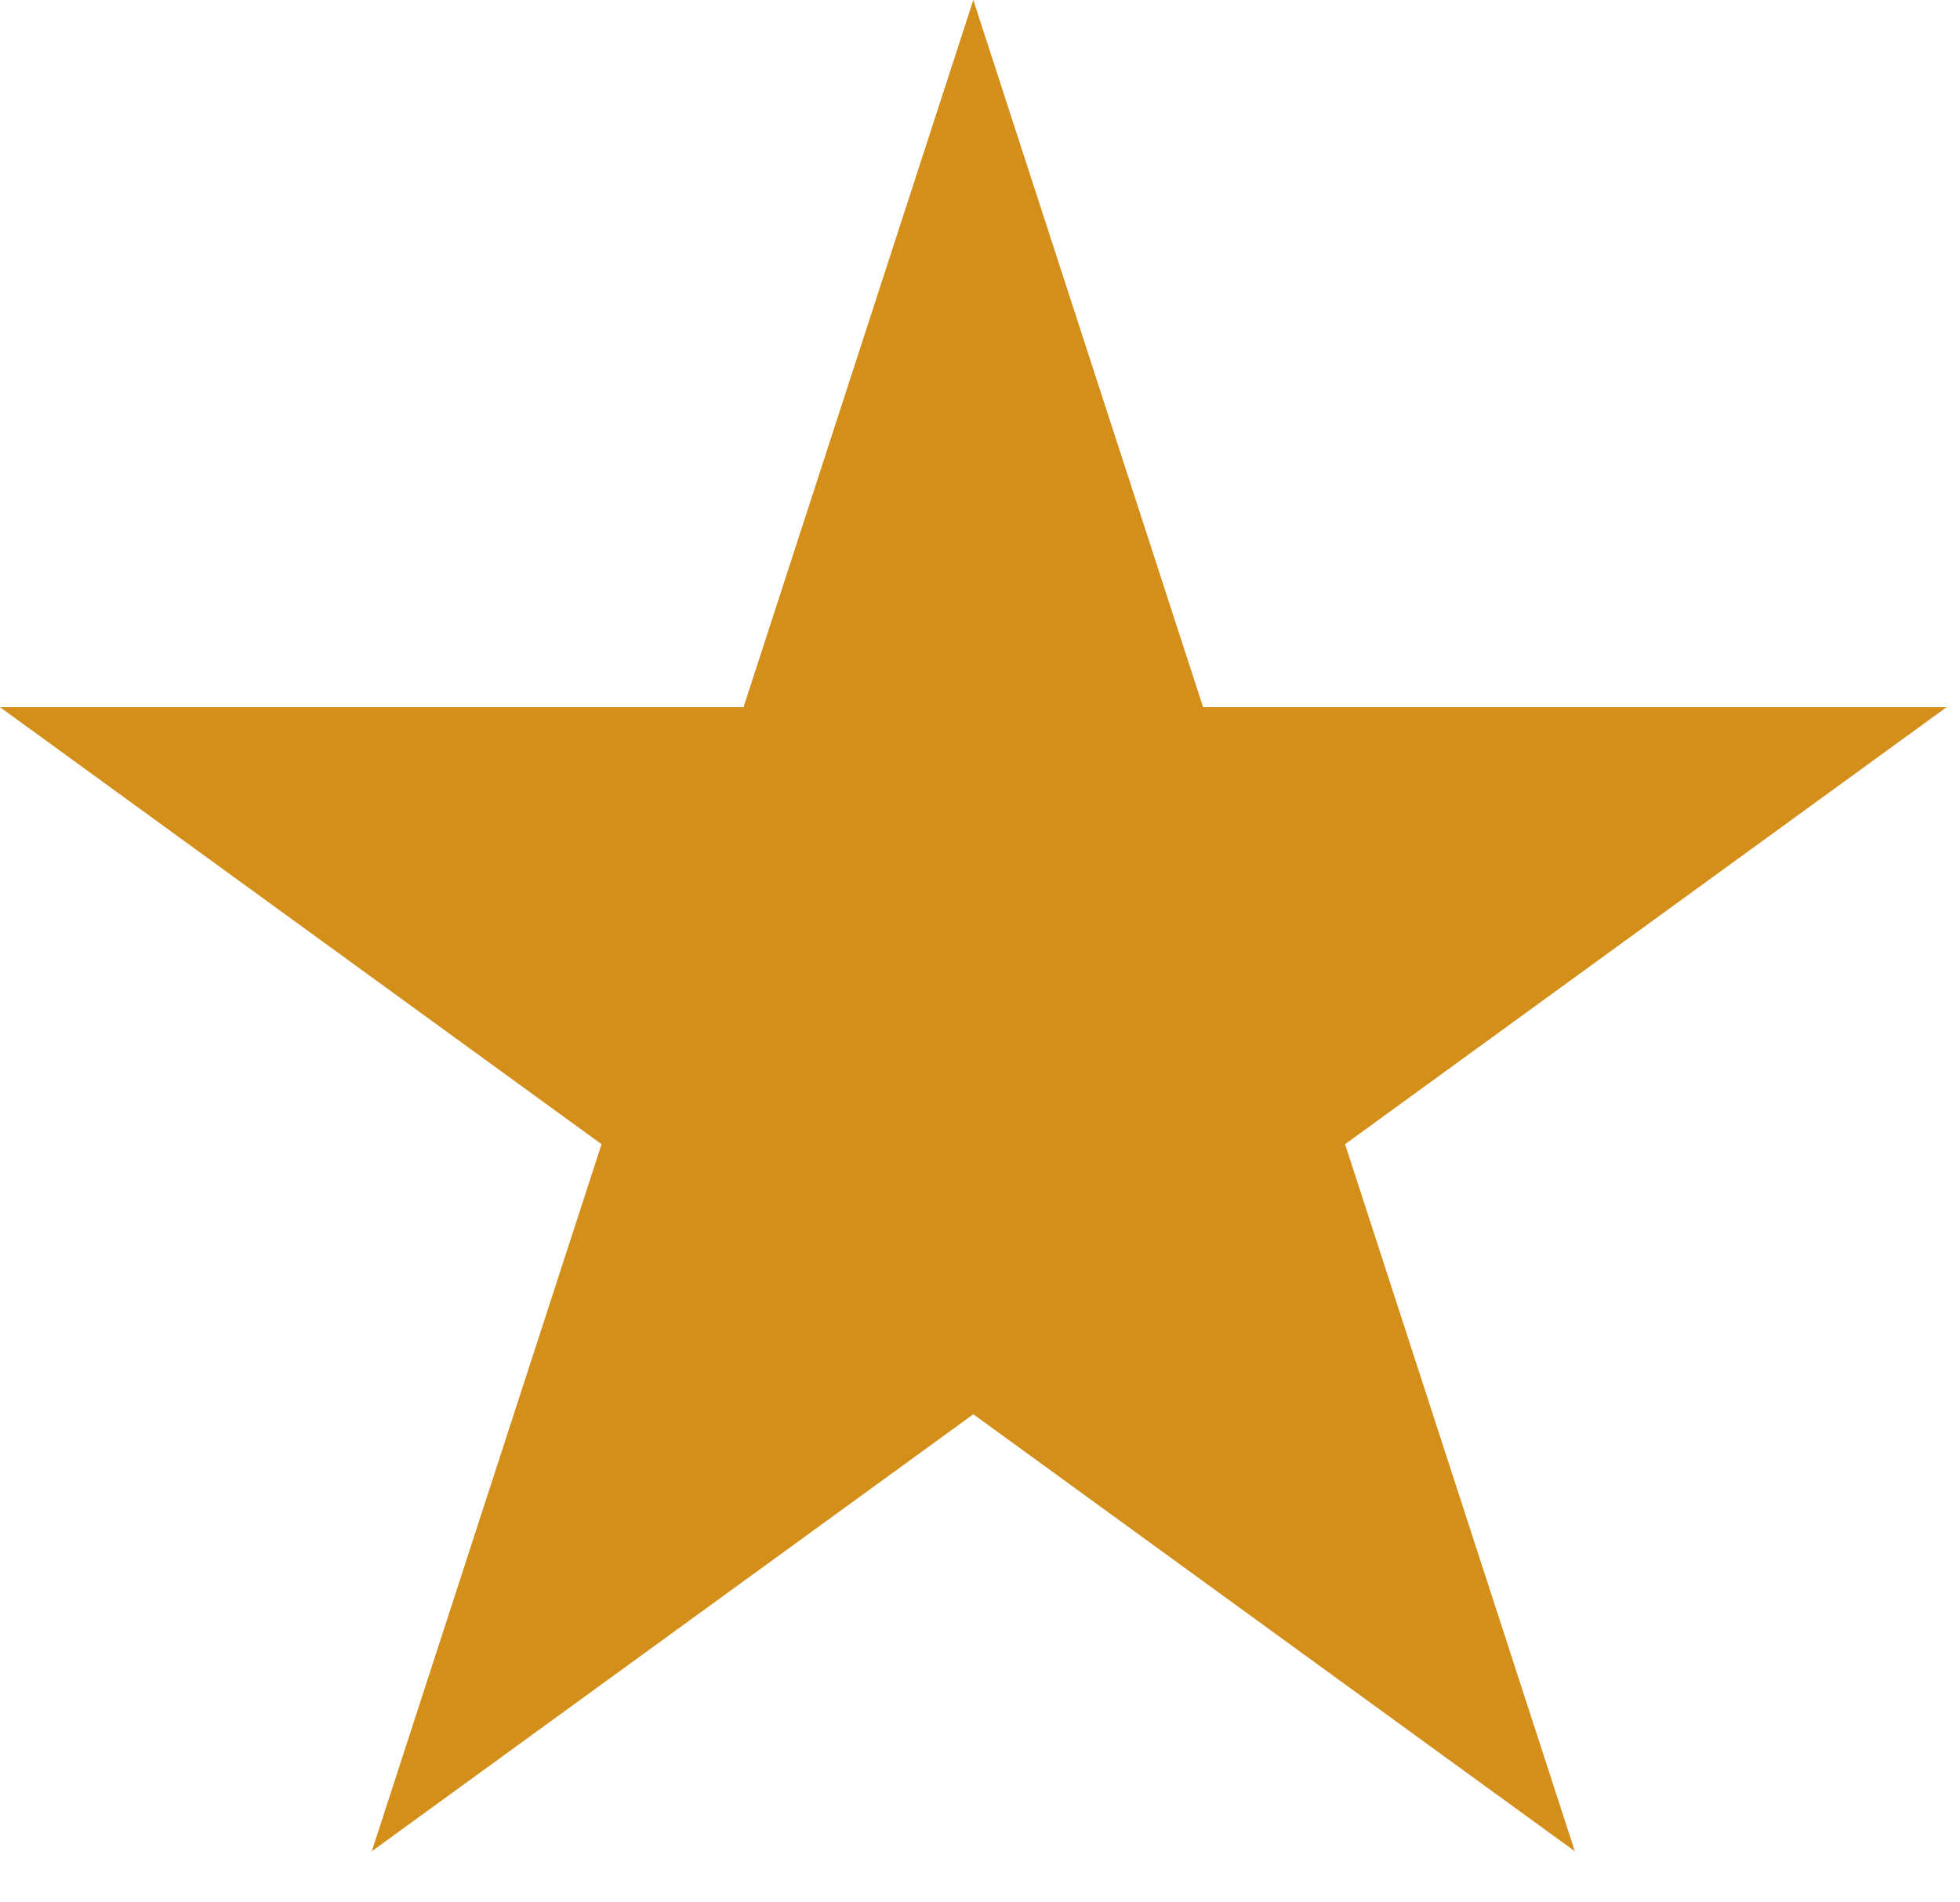 <svg width="34" height="33" viewBox="0 0 34 33" fill="none" xmlns="http://www.w3.org/2000/svg">
<path d="M16.884 0L20.87 12.267H33.768L23.333 19.848L27.319 32.114L16.884 24.533L6.449 32.114L10.435 19.848L0 12.267H12.898L16.884 0Z" fill="#D38F19"/>
</svg>
